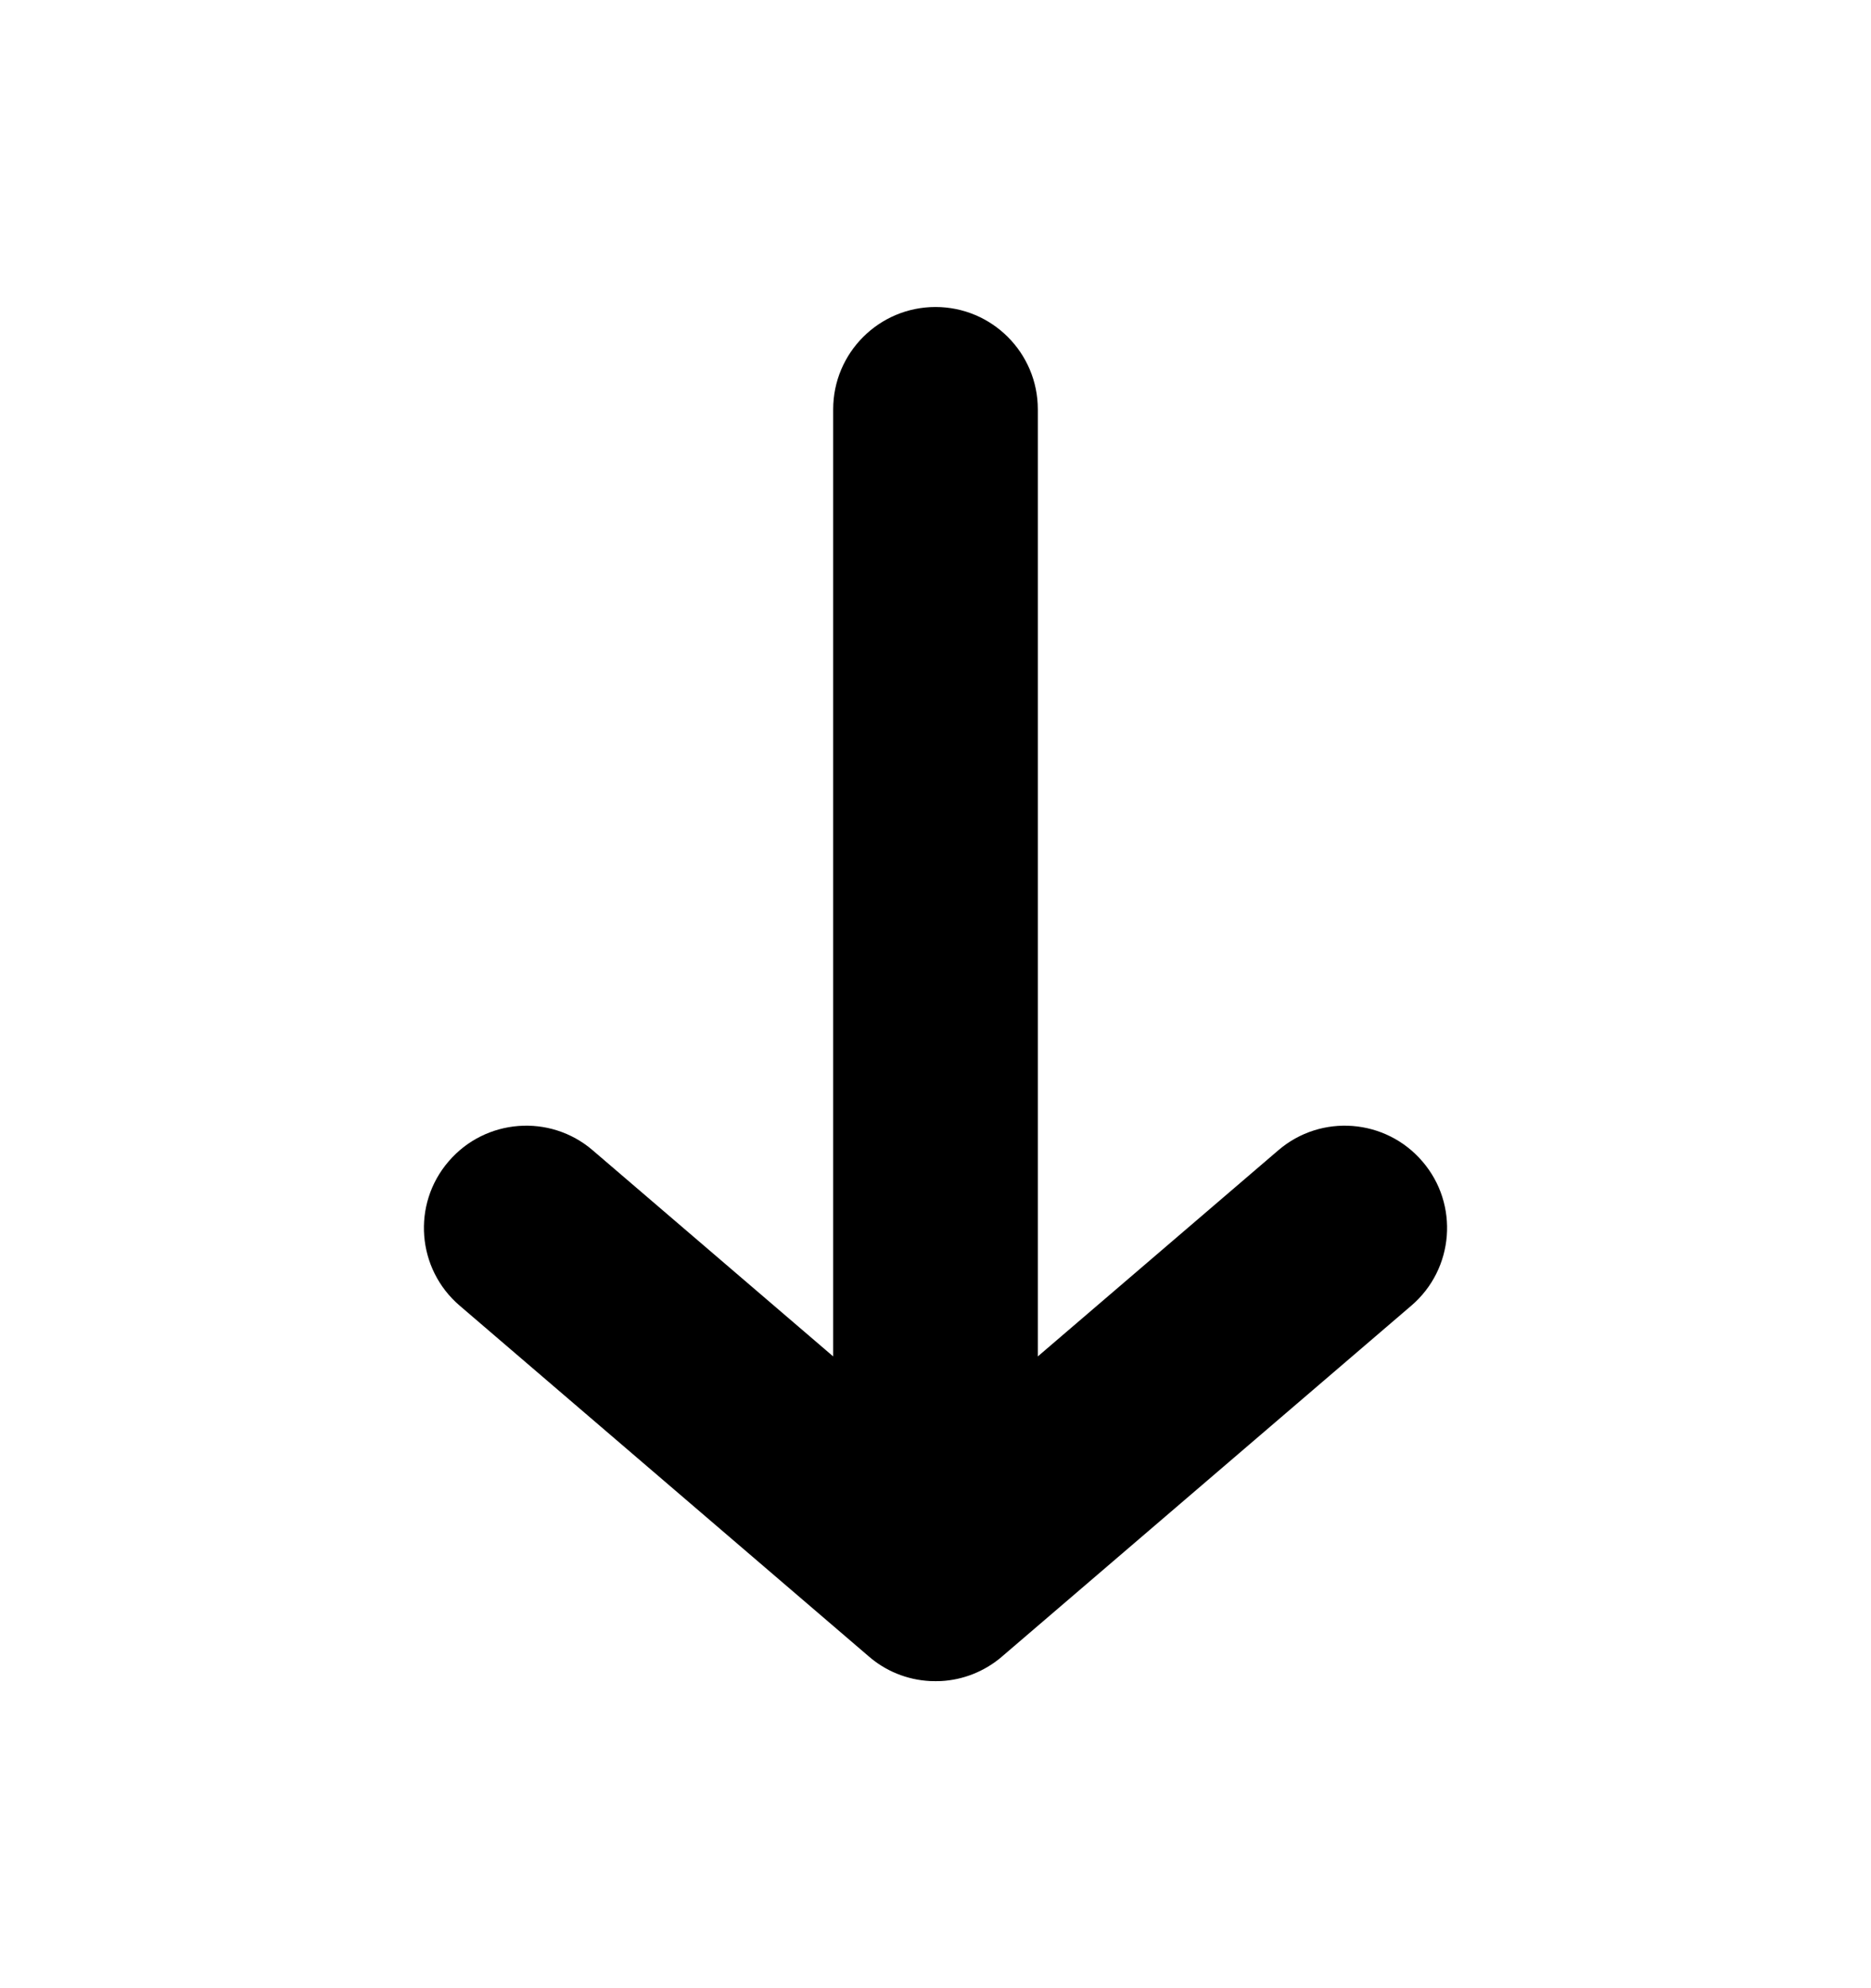 <svg width="16" height="17" viewBox="0 0 16 17" fill="none" xmlns="http://www.w3.org/2000/svg">
<path d="M8.875 3.5C8.875 3.017 8.483 2.625 8 2.625C7.517 2.625 7.125 3.017 7.125 3.5V11.598L5.069 9.836C4.703 9.521 4.15 9.564 3.836 9.931C3.521 10.297 3.564 10.85 3.931 11.164L7.427 14.161C7.57 14.286 7.754 14.364 7.956 14.374C7.986 14.375 8.016 14.375 8.046 14.374C8.239 14.364 8.415 14.291 8.555 14.176C8.56 14.172 8.565 14.168 8.569 14.164L12.069 11.164C12.436 10.85 12.479 10.297 12.164 9.931C11.85 9.564 11.297 9.521 10.931 9.836L8.875 11.598V3.5Z" fill="black"/>
</svg>
